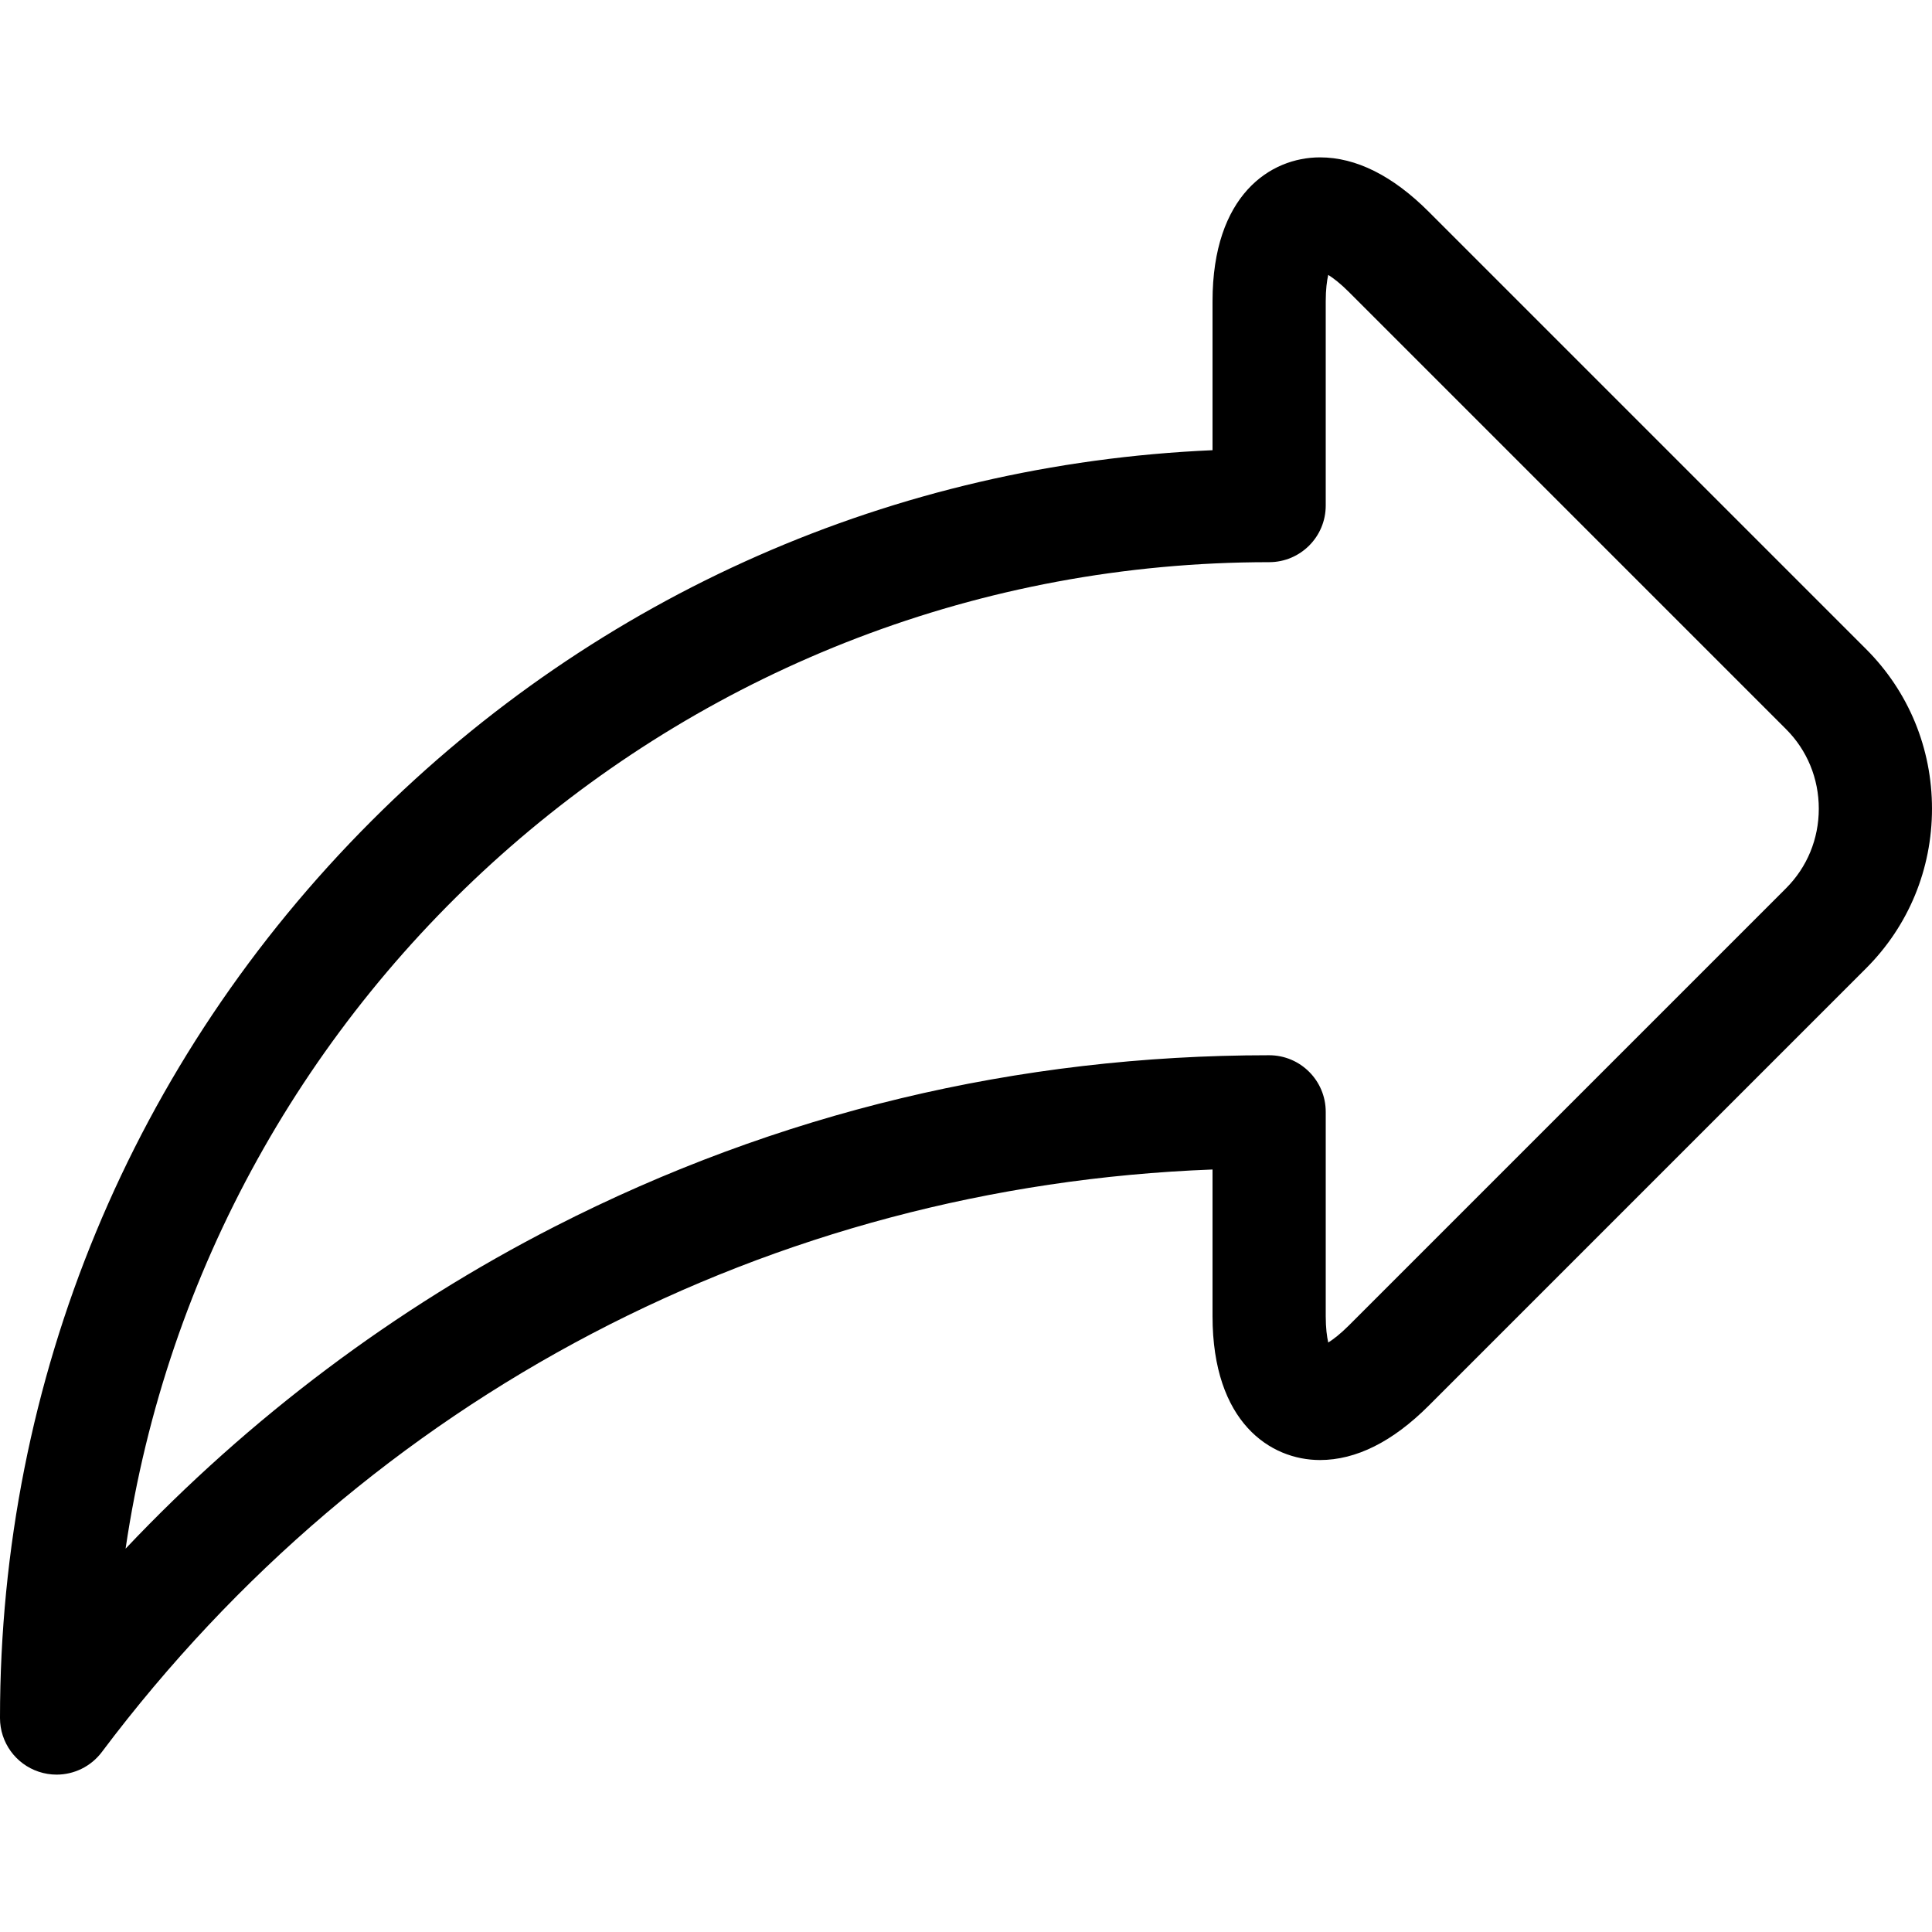 <svg id="Layer_1" enable-background="new 0 0 512 512" height="512" viewBox="0 0 512 512" width="512" xmlns="http://www.w3.org/2000/svg"><path d="m494.533 172.016-115.899-115.899c-9.563-9.563-19.263-14.412-28.829-14.412-13.134 0-28.472 9.99-28.472 38.145v39.458c-84.204 3.67-162.839 38.203-222.815 98.176-63.524 63.519-98.511 147.975-98.518 237.808-.001 6.454 4.128 12.186 10.25 14.229 1.562.521 3.163.773 4.748.773 4.627 0 9.106-2.147 11.995-5.991 70.817-94.265 177.438-149.973 294.34-154.372v38.849c0 28.154 15.337 38.145 28.471 38.146h.001c9.566 0 19.267-4.849 28.829-14.412l115.898-115.9c11.265-11.262 17.468-26.284 17.468-42.298 0-16.015-6.203-31.037-17.467-42.3zm-21.213 63.385-115.899 115.901c-2.223 2.223-4.064 3.627-5.422 4.48-.357-1.563-.666-3.858-.666-7.001v-54.131c0-8.284-6.716-15-15-15-66.647 0-130.332 15.27-189.283 45.384-42.32 21.619-81.006 50.721-113.767 85.379 21.794-147.697 149.396-261.431 303.05-261.431 8.284 0 15-6.716 15-15v-54.132c0-3.143.309-5.438.665-7 1.358.853 3.2 2.257 5.423 4.48l115.899 115.9c5.598 5.597 8.68 13.085 8.68 21.086 0 8-3.082 15.488-8.68 21.085z"/></svg>